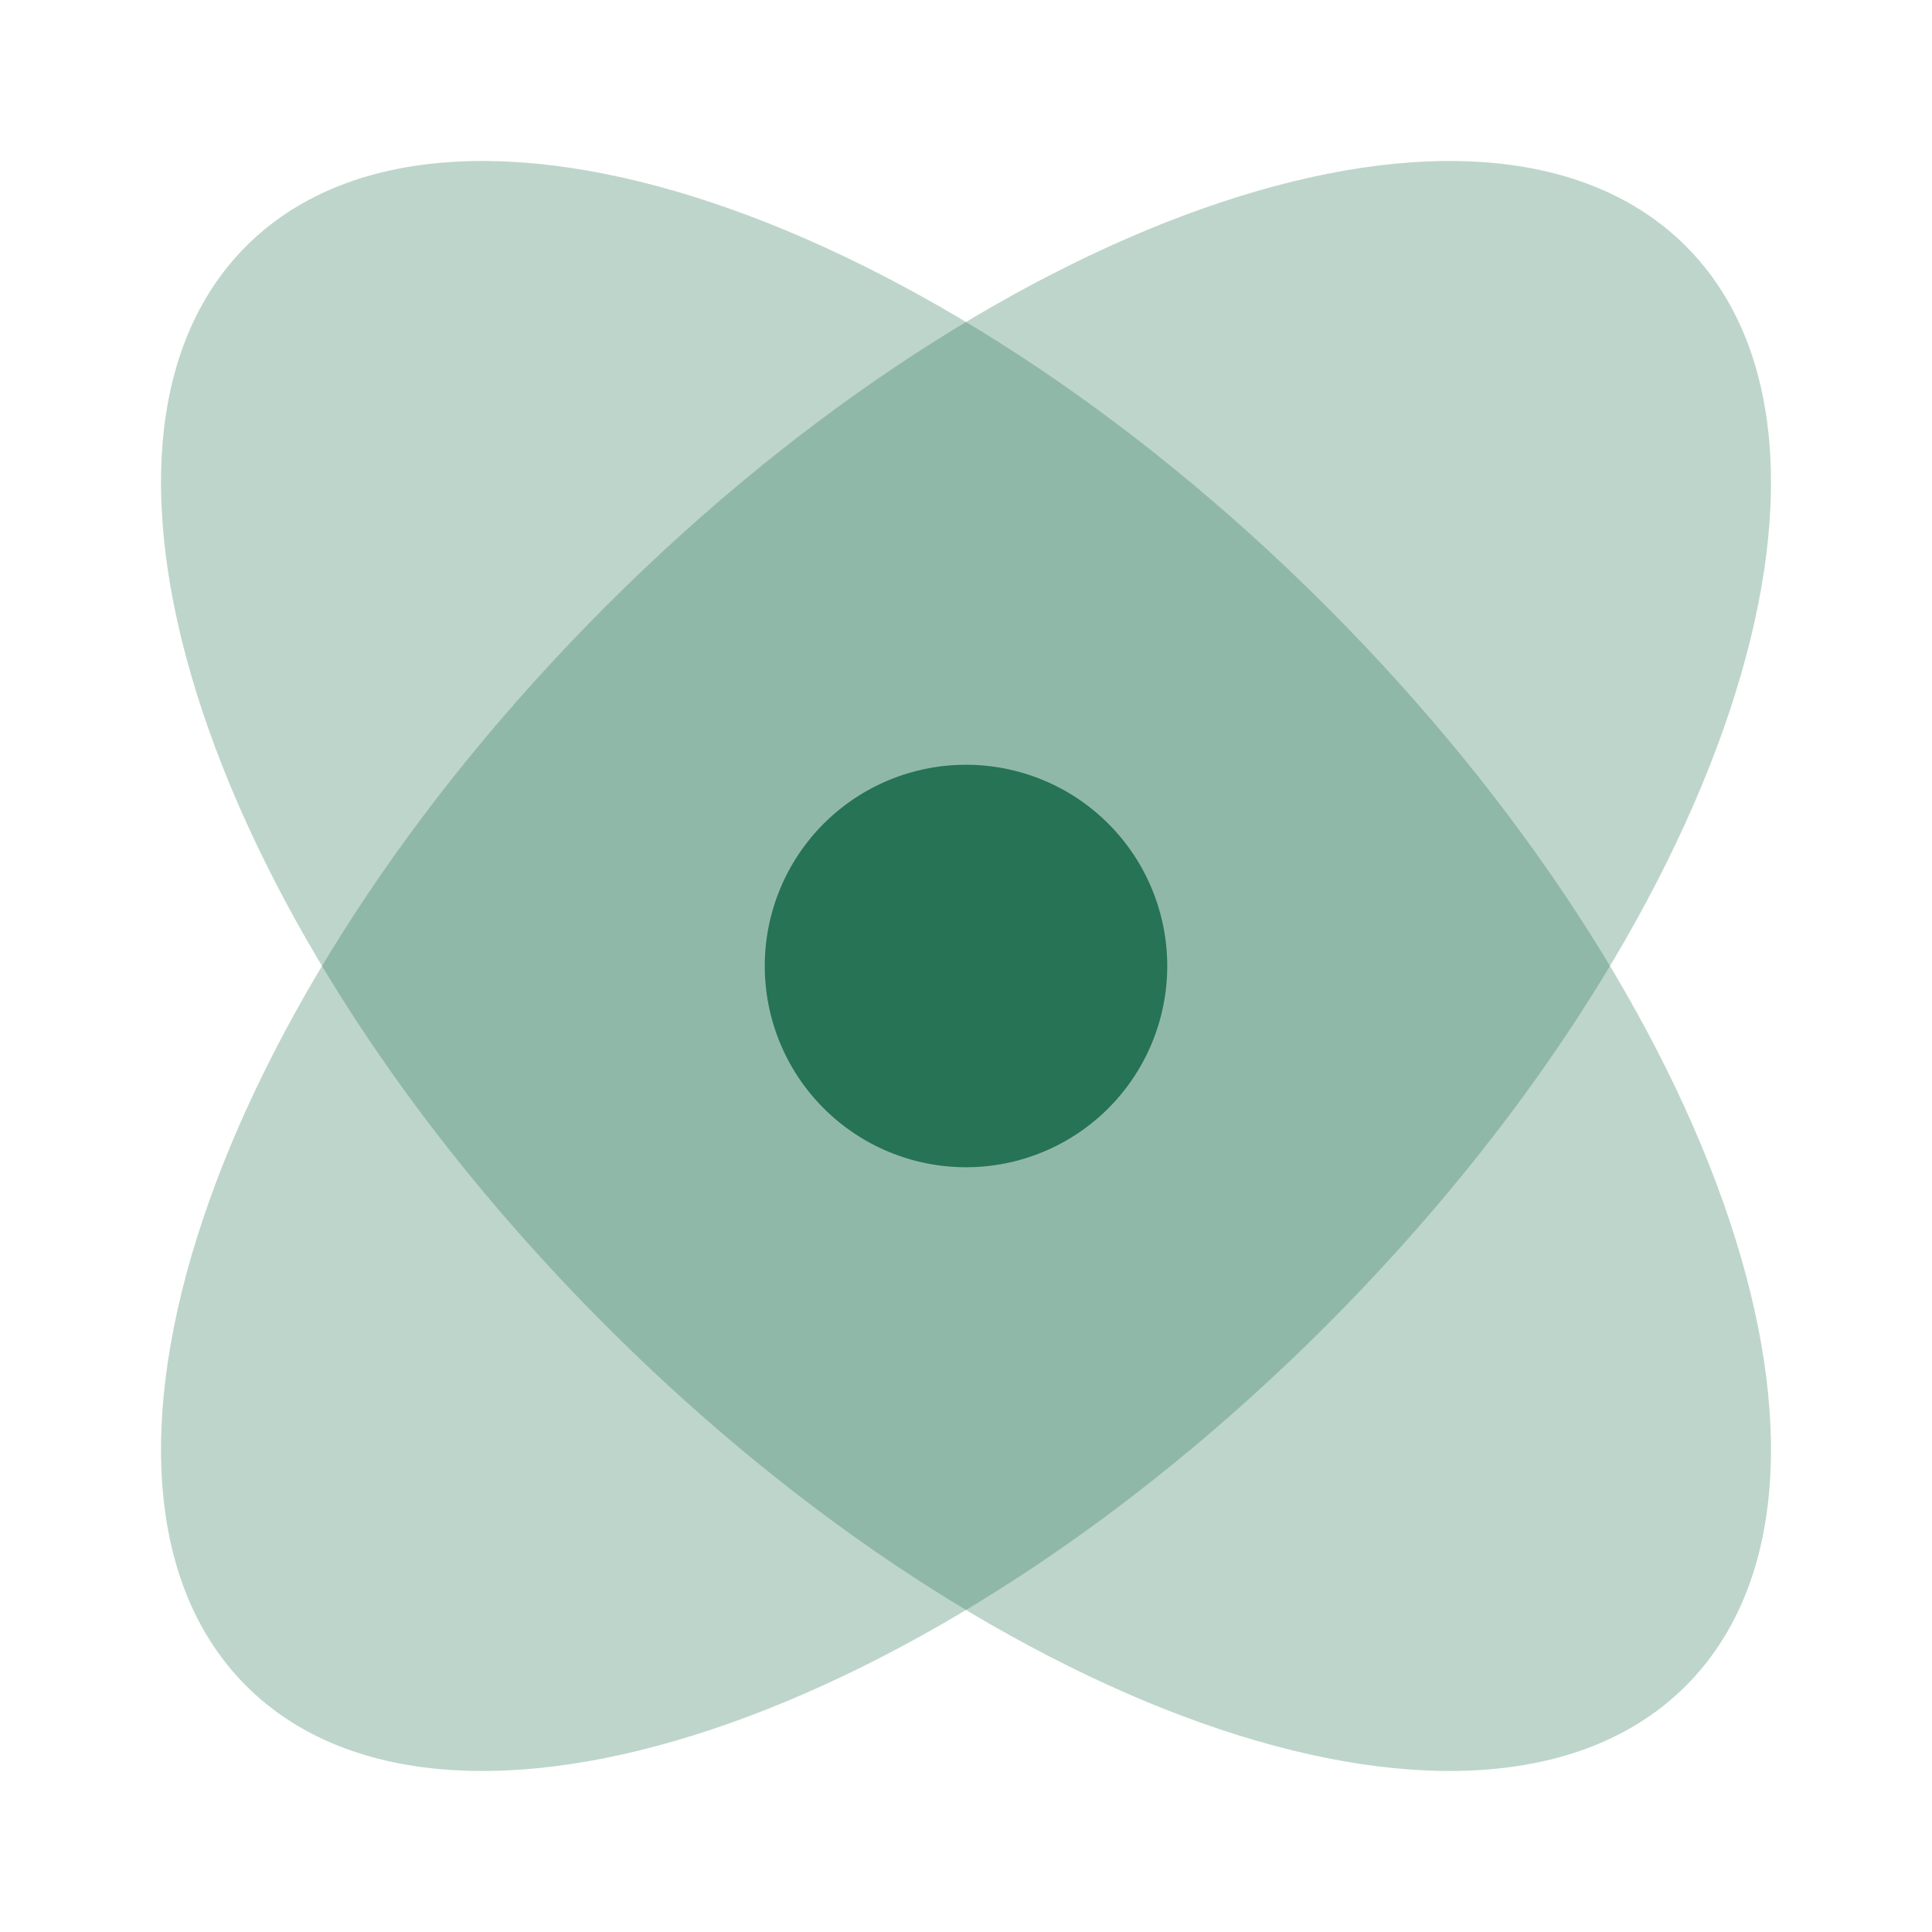 <svg width="56" height="56" viewBox="0 0 56 56" fill="none" xmlns="http://www.w3.org/2000/svg">
<path opacity="0.3" d="M38.432 38.432C49.957 26.908 54.626 12.896 48.865 7.135C43.104 1.372 29.092 6.043 17.568 17.565C6.043 29.092 1.374 43.104 7.135 48.865C12.899 54.628 26.91 49.954 38.432 38.432Z" fill="#267355"/>
<path opacity="0.3" d="M17.568 38.432C6.043 26.91 1.374 12.896 7.135 7.135C12.896 1.372 26.908 6.043 38.432 17.565C49.957 29.092 54.626 43.104 48.865 48.865C43.101 54.628 29.09 49.954 17.568 38.432Z" fill="#267355"/>
<path d="M33.833 28C33.833 29.547 33.219 31.031 32.125 32.125C31.031 33.219 29.547 33.833 28 33.833C26.453 33.833 24.969 33.219 23.875 32.125C22.781 31.031 22.167 29.547 22.167 28C22.167 26.453 22.781 24.969 23.875 23.875C24.969 22.781 26.453 22.167 28 22.167C29.547 22.167 31.031 22.781 32.125 23.875C33.219 24.969 33.833 26.453 33.833 28Z" fill="#267355"/>
</svg>
